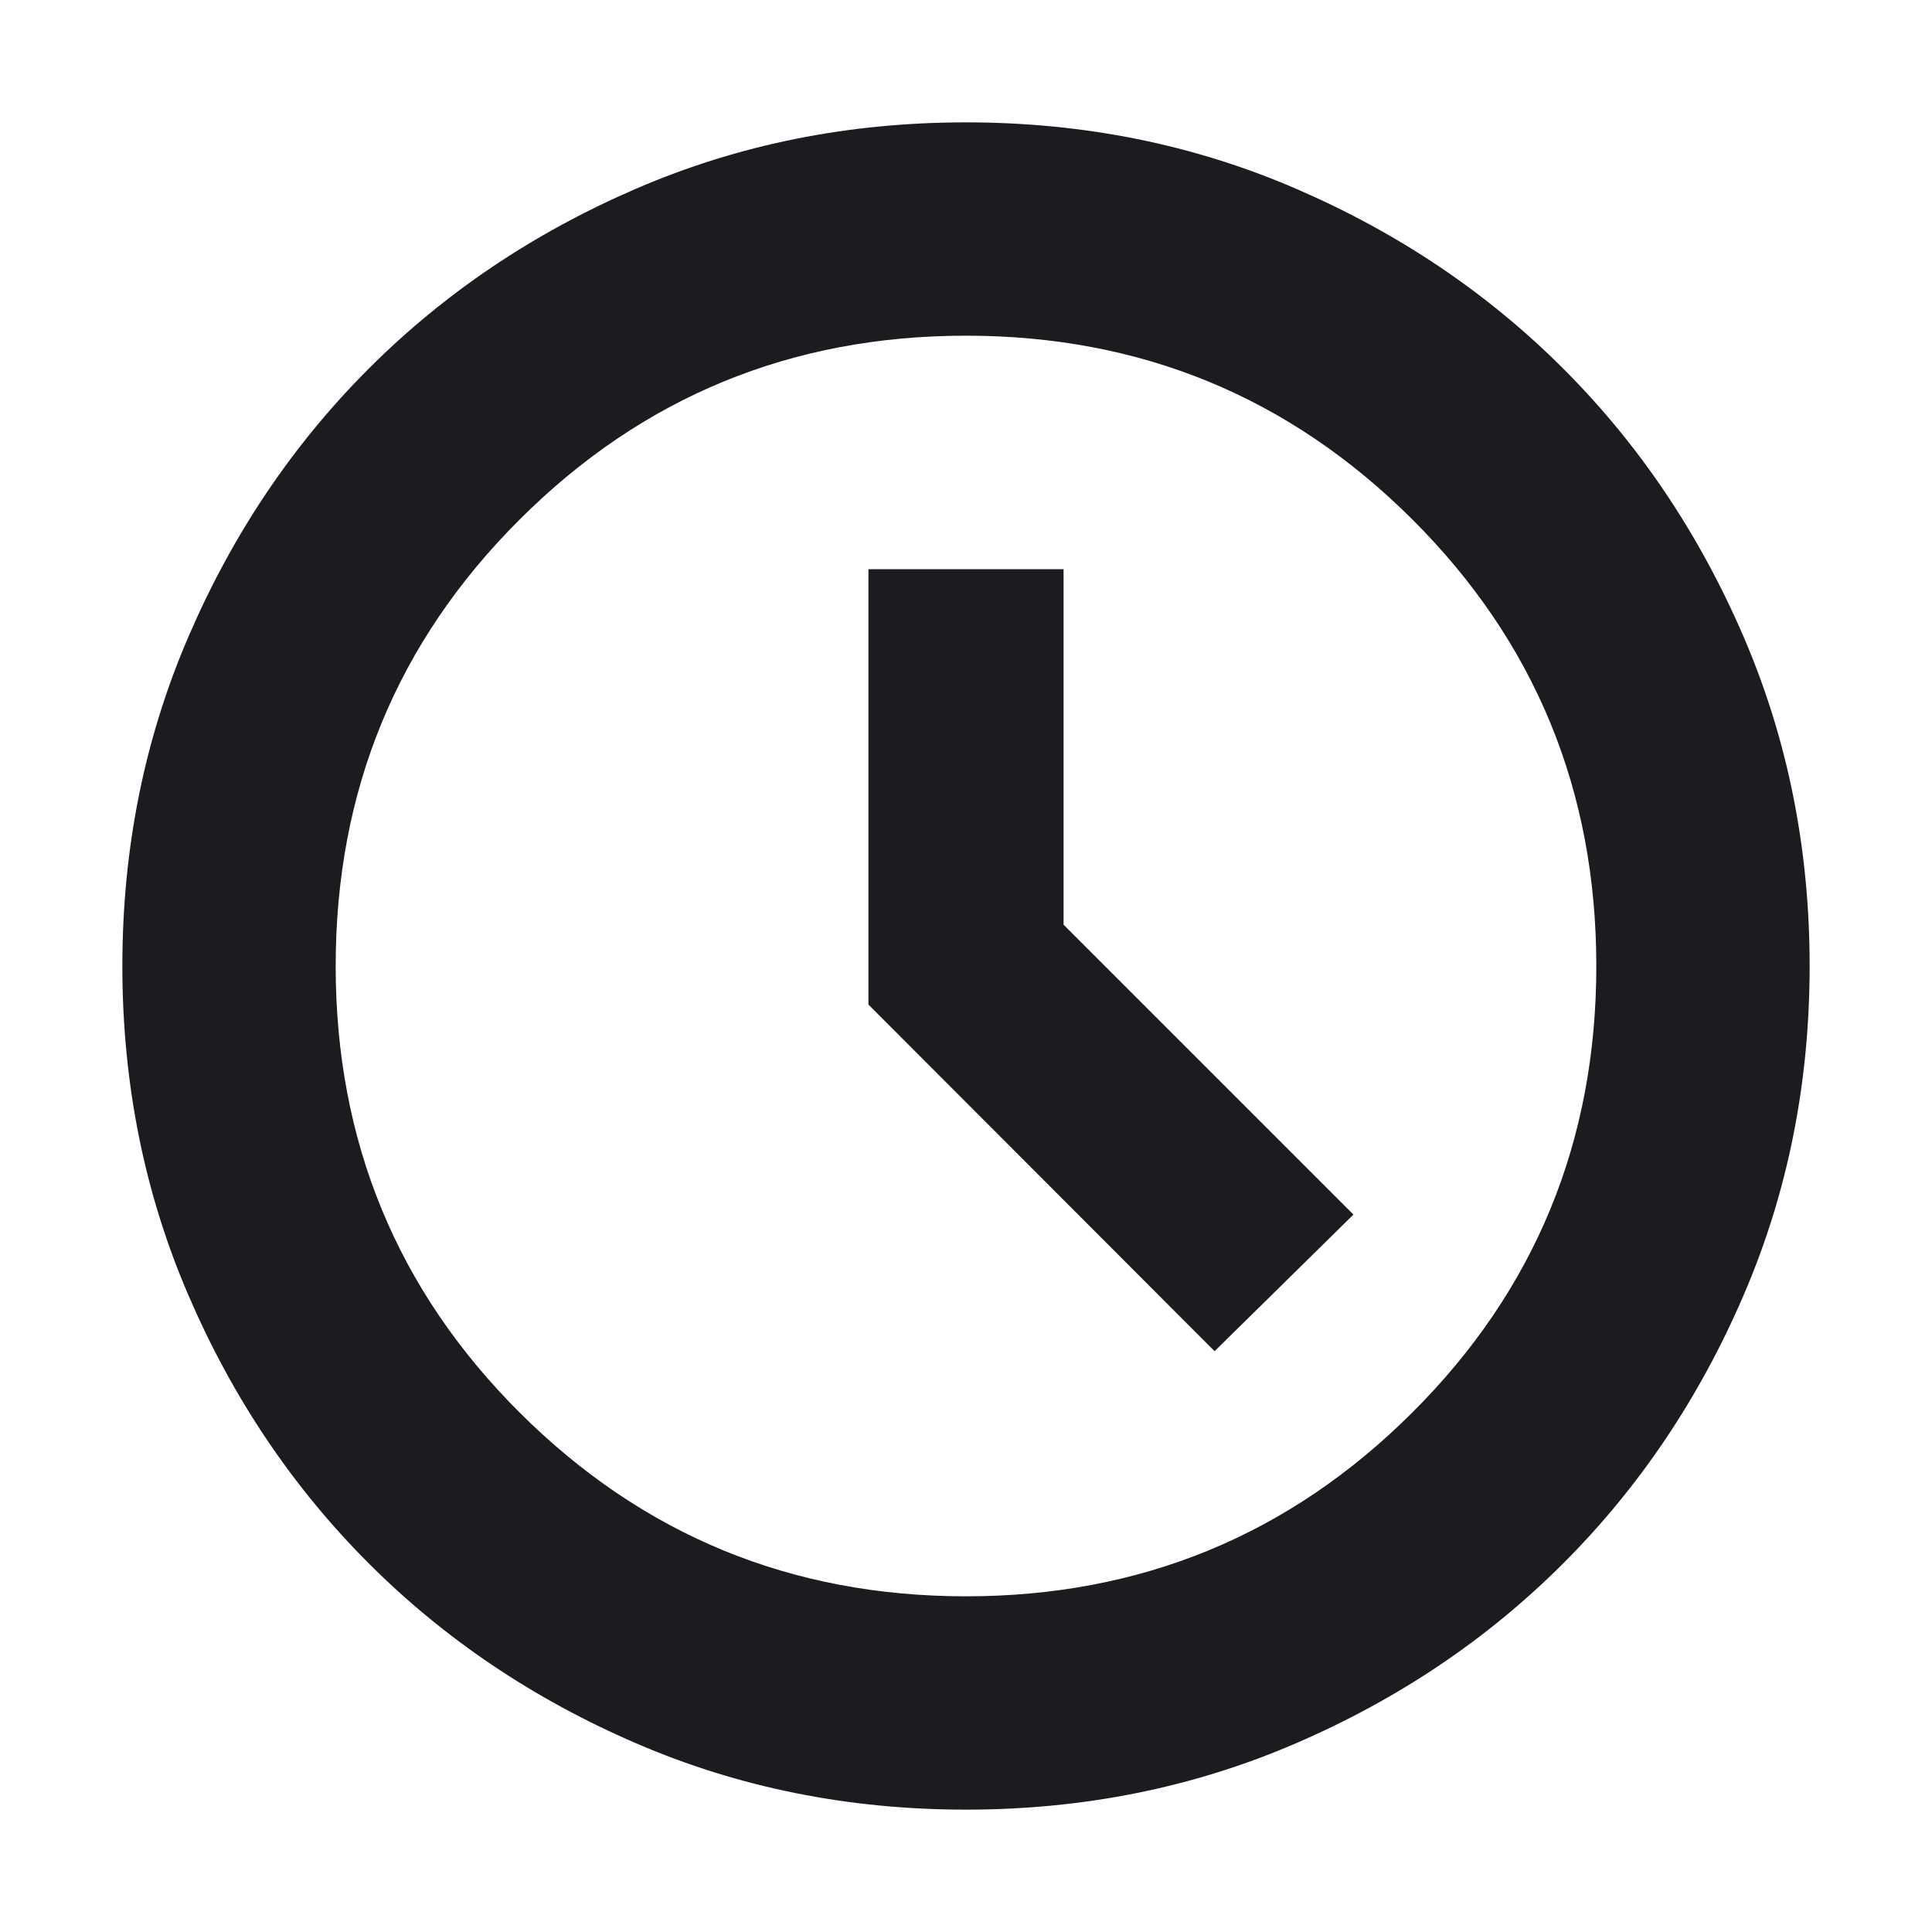 <svg width="24" height="24" viewBox="0 0 24 24" fill="none" xmlns="http://www.w3.org/2000/svg">
<mask id="mask0_36_295" style="mask-type:alpha" maskUnits="userSpaceOnUse" x="0" y="0" width="24" height="24">
<rect width="24" height="24" fill="#D9D9D9"/>
</mask>
<g mask="url(#mask0_36_295)">
<path d="M15.088 16.785L16.813 15.088L13.212 11.487V7.071H10.788V12.479L15.088 16.785ZM12 22.48C10.541 22.48 9.175 22.206 7.902 21.656C6.629 21.107 5.522 20.362 4.58 19.42C3.638 18.478 2.893 17.371 2.344 16.098C1.794 14.825 1.52 13.459 1.52 12C1.52 10.541 1.794 9.175 2.344 7.902C2.893 6.629 3.638 5.522 4.58 4.58C5.522 3.638 6.629 2.893 7.902 2.344C9.175 1.794 10.541 1.52 12 1.52C13.459 1.52 14.825 1.794 16.098 2.344C17.371 2.893 18.478 3.638 19.42 4.58C20.362 5.522 21.107 6.629 21.656 7.902C22.206 9.175 22.48 10.541 22.48 12C22.48 13.459 22.206 14.825 21.656 16.098C21.107 17.371 20.362 18.478 19.42 19.42C18.478 20.362 17.371 21.107 16.098 21.656C14.825 22.206 13.459 22.48 12 22.48ZM12 19.83C14.169 19.83 16.017 19.07 17.542 17.549C19.068 16.029 19.83 14.179 19.83 12C19.83 9.821 19.068 7.971 17.543 6.451C16.017 4.93 14.17 4.17 12 4.17C9.83 4.17 7.983 4.93 6.458 6.451C4.932 7.971 4.17 9.821 4.17 12C4.17 14.179 4.932 16.029 6.457 17.549C7.983 19.07 9.83 19.83 12 19.83Z" fill="#1C1B1F"/>
</g>
</svg>
